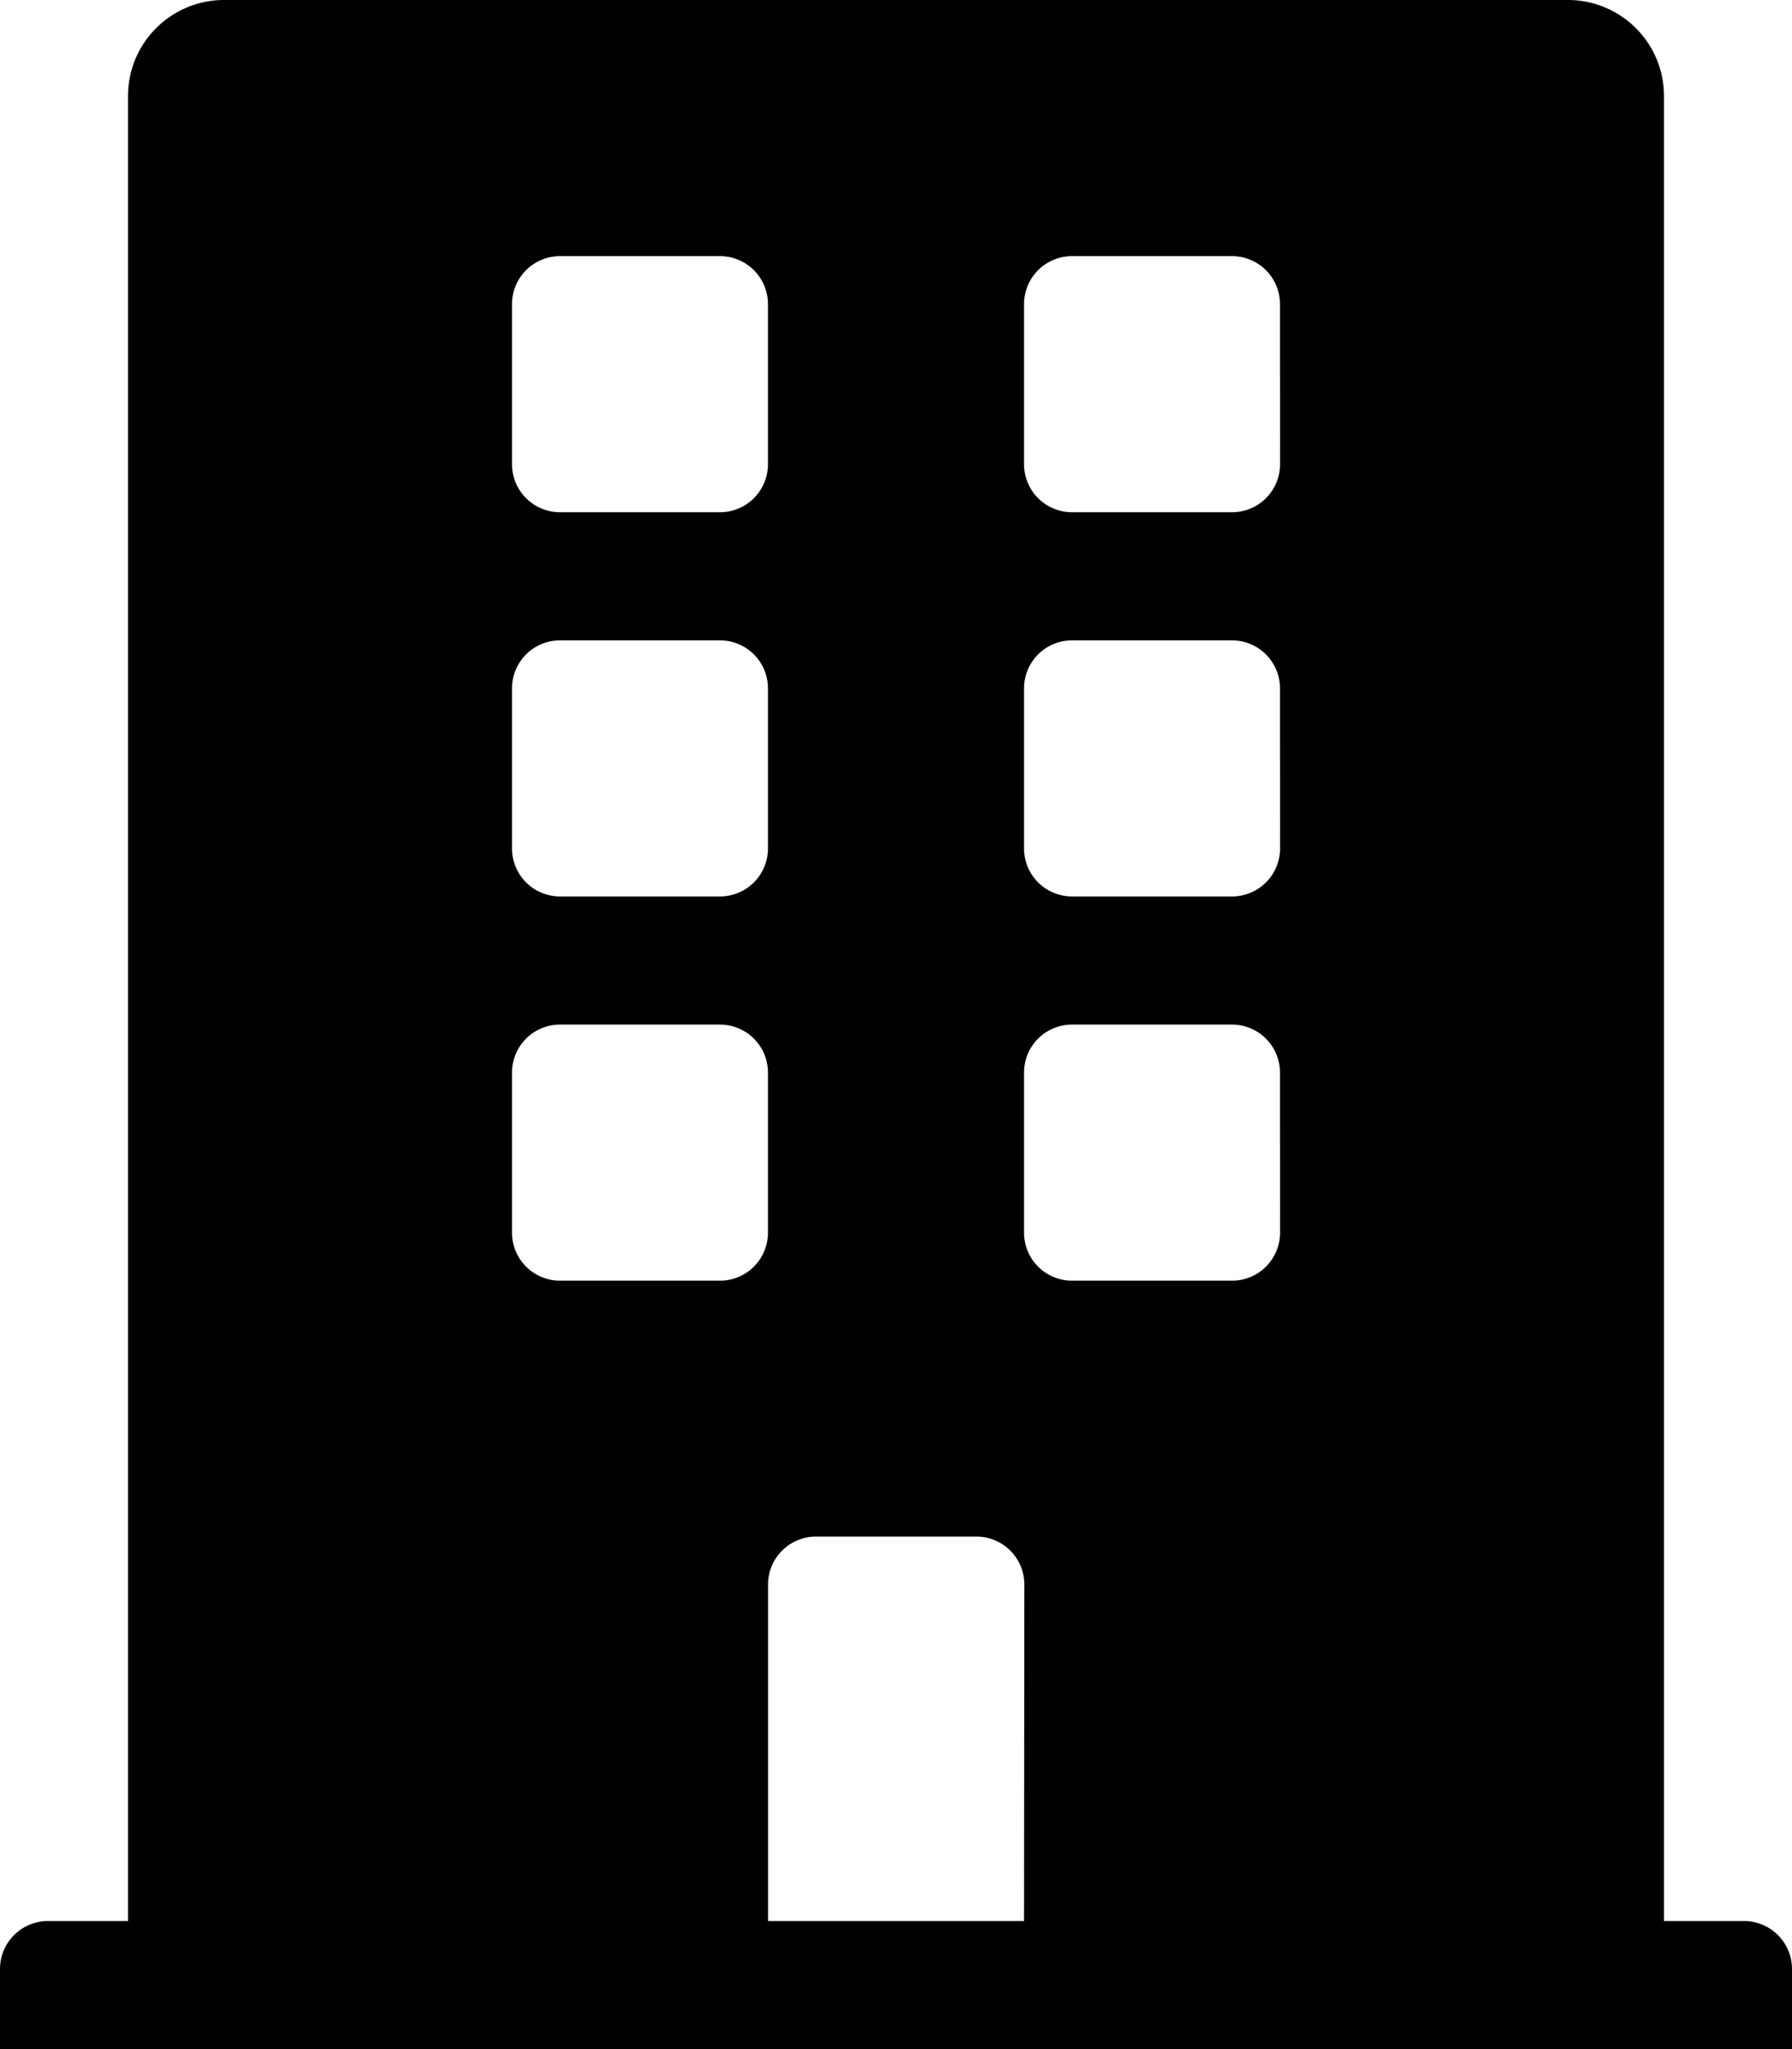 <svg xmlns="http://www.w3.org/2000/svg" width="23.309" height="26.639" viewBox="0 0 23.309 26.639">
  <path id="Icon_awesome-building" data-name="Icon awesome-building" d="M22.685,24.974H21.644V1.249A1.249,1.249,0,0,0,20.4,0H2.914A1.249,1.249,0,0,0,1.665,1.249V24.974H.624A.624.624,0,0,0,0,25.6v1.041H23.309V25.6A.624.624,0,0,0,22.685,24.974ZM6.66,3.954a.624.624,0,0,1,.624-.624H9.365a.624.624,0,0,1,.624.624V6.035a.624.624,0,0,1-.624.624H7.284a.624.624,0,0,1-.624-.624Zm0,4.995a.624.624,0,0,1,.624-.624H9.365a.624.624,0,0,1,.624.624V11.03a.624.624,0,0,1-.624.624H7.284a.624.624,0,0,1-.624-.624Zm2.706,7.7H7.284a.624.624,0,0,1-.624-.624V13.944a.624.624,0,0,1,.624-.624H9.365a.624.624,0,0,1,.624.624v2.081A.624.624,0,0,1,9.365,16.649Zm3.954,8.325H9.99V20.6a.624.624,0,0,1,.624-.624H12.7a.624.624,0,0,1,.624.624Zm3.33-8.949a.624.624,0,0,1-.624.624H13.944a.624.624,0,0,1-.624-.624V13.944a.624.624,0,0,1,.624-.624h2.081a.624.624,0,0,1,.624.624Zm0-4.995a.624.624,0,0,1-.624.624H13.944a.624.624,0,0,1-.624-.624V8.949a.624.624,0,0,1,.624-.624h2.081a.624.624,0,0,1,.624.624Zm0-4.995a.624.624,0,0,1-.624.624H13.944a.624.624,0,0,1-.624-.624V3.954a.624.624,0,0,1,.624-.624h2.081a.624.624,0,0,1,.624.624Z"/>
</svg>
